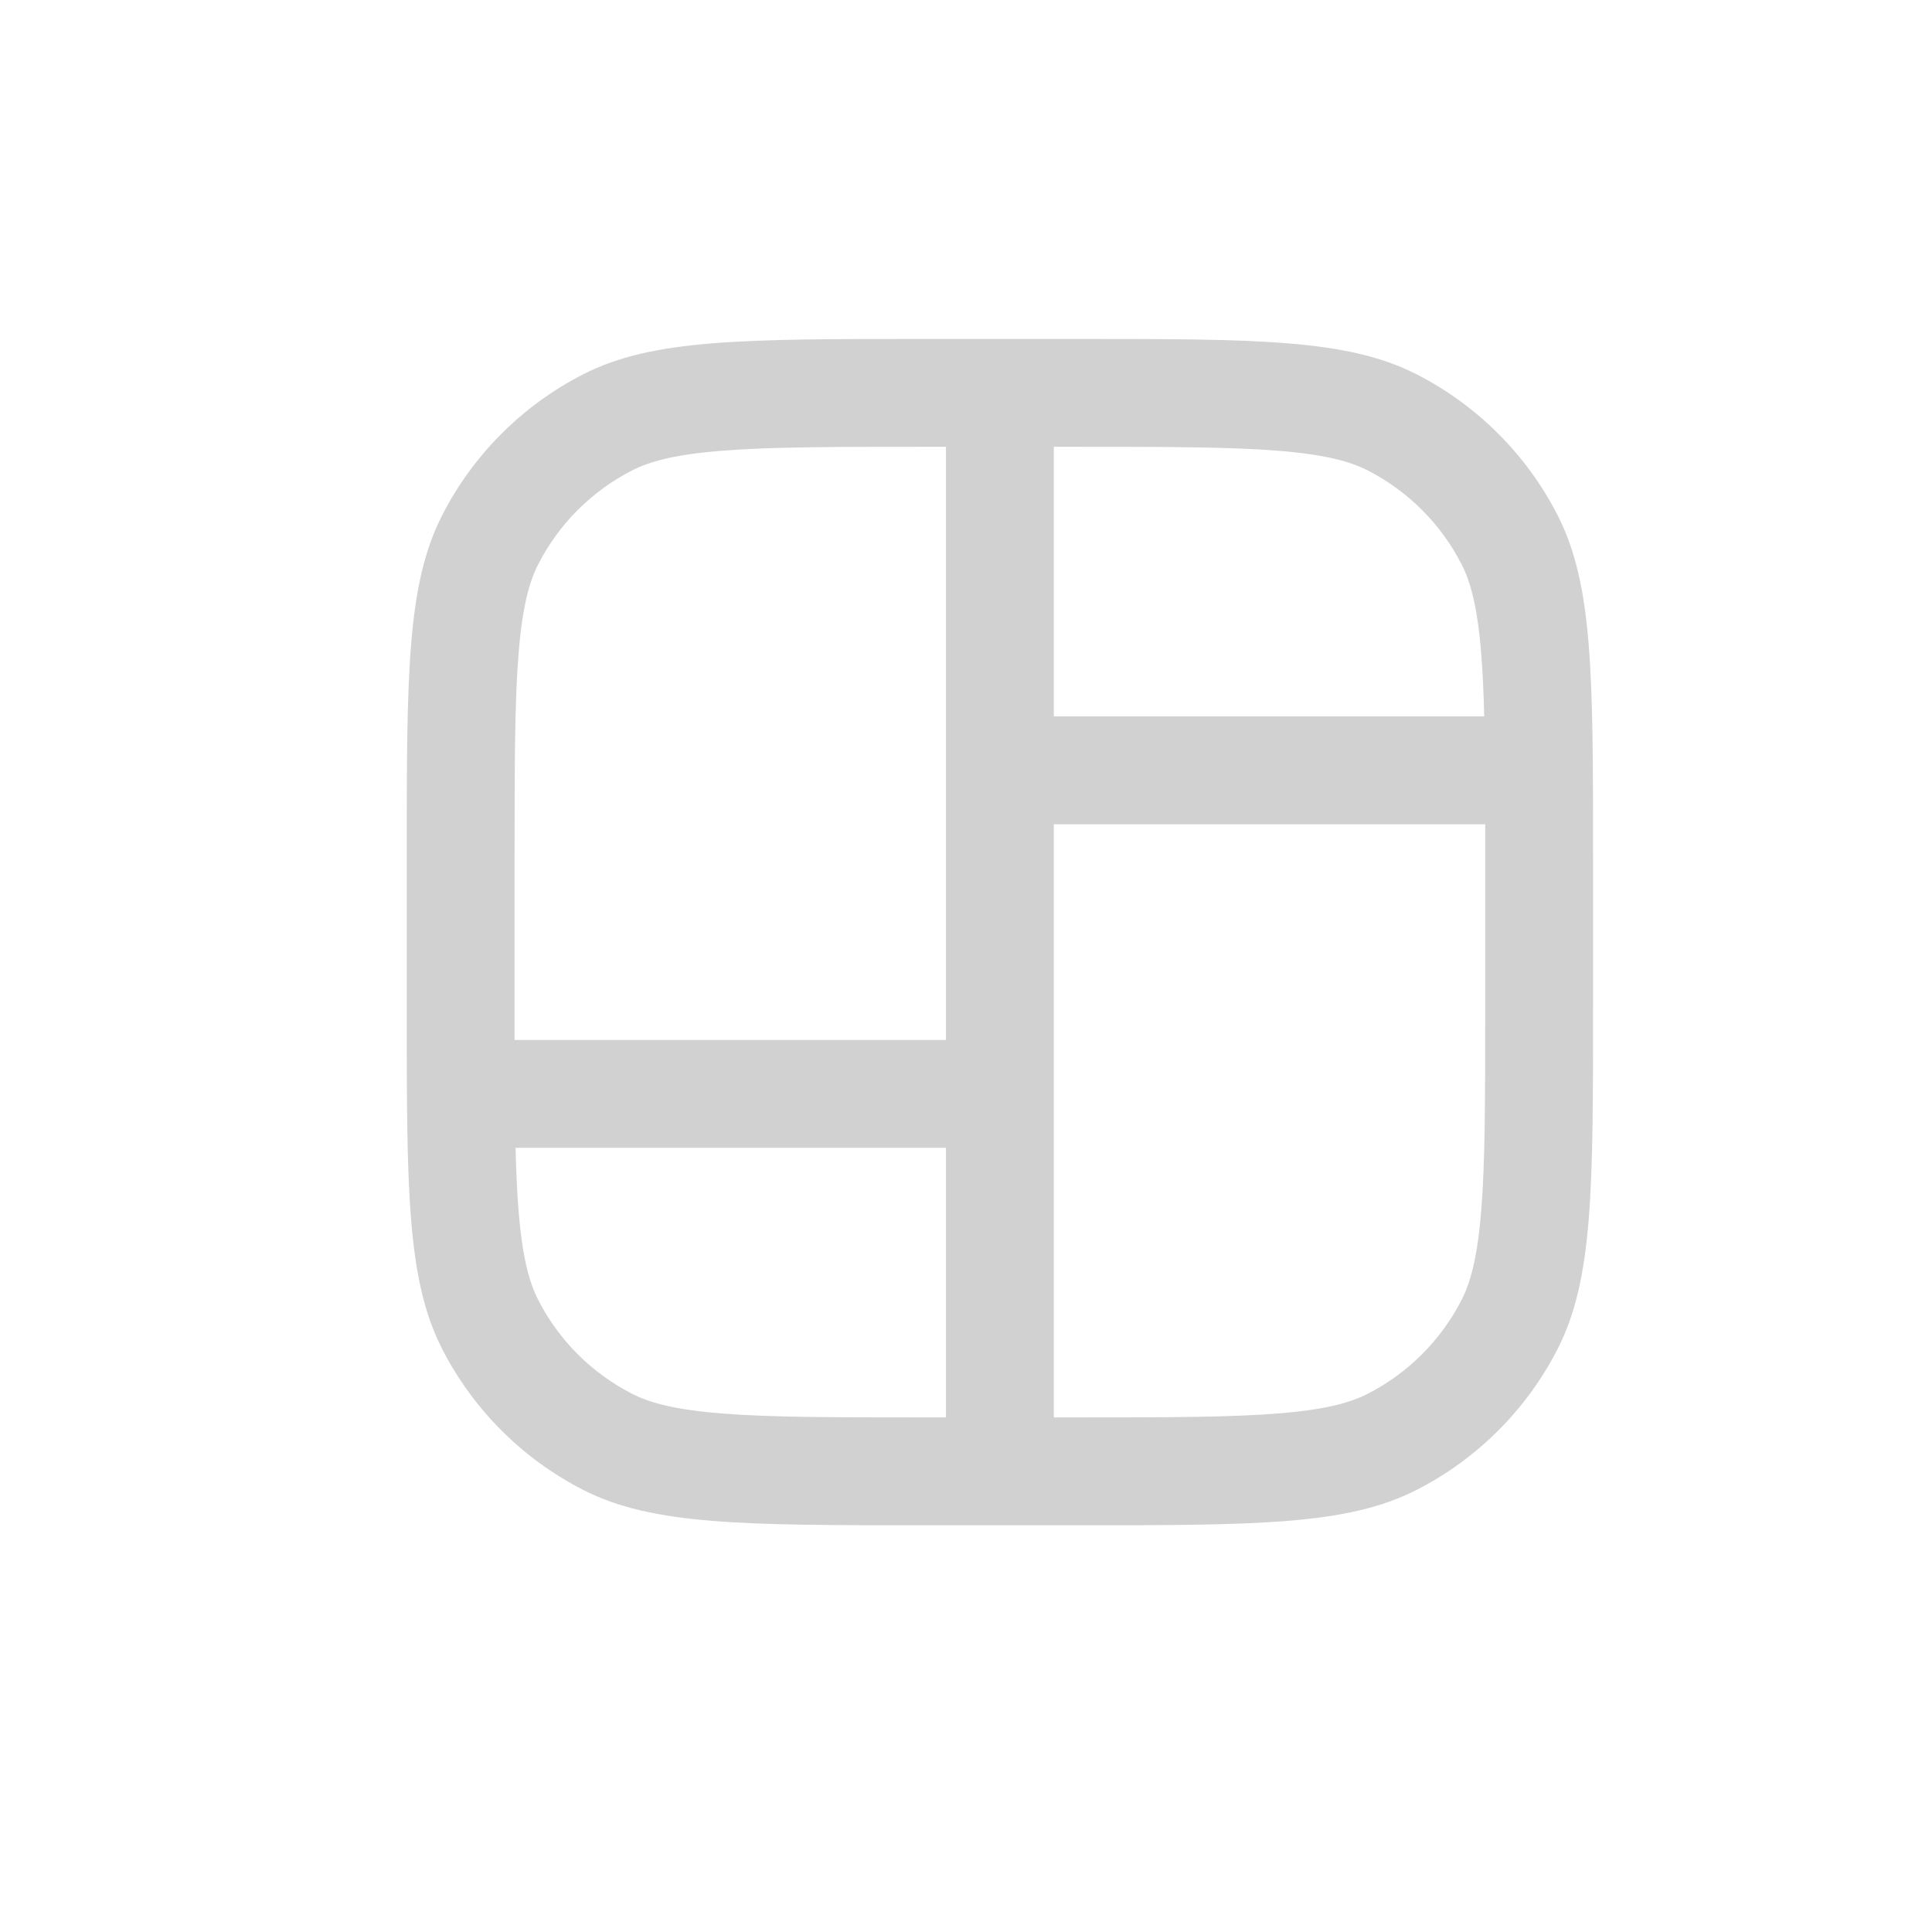 <svg width="57" height="57" viewBox="0 0 57 57" fill="none" xmlns="http://www.w3.org/2000/svg">
<path fill-rule="evenodd" clip-rule="evenodd" d="M31.091 13.182H31.727C34.453 13.182 36.306 13.184 37.738 13.301C39.133 13.415 39.846 13.622 40.344 13.875C41.541 14.486 42.514 15.459 43.125 16.656C43.378 17.154 43.585 17.867 43.699 19.262C43.744 19.816 43.772 20.432 43.789 21.136H31.091V13.182ZM31.091 24.318L31.091 41.818H31.727C34.453 41.818 36.306 41.816 37.738 41.699C39.133 41.585 39.846 41.378 40.344 41.125C41.541 40.514 42.514 39.541 43.125 38.344C43.378 37.846 43.585 37.133 43.699 35.738C43.816 34.306 43.818 32.453 43.818 29.727V25.273C43.818 24.942 43.818 24.624 43.818 24.318H31.091ZM27.909 13.182H27.273C24.547 13.182 22.695 13.184 21.262 13.301C19.867 13.415 19.154 13.622 18.656 13.875C17.459 14.486 16.485 15.459 15.875 16.656C15.622 17.154 15.415 17.867 15.301 19.262C15.184 20.695 15.182 22.547 15.182 25.273V29.727C15.182 30.058 15.182 30.376 15.182 30.682H27.909L27.909 13.182ZM15.301 35.738C15.256 35.184 15.228 34.568 15.21 33.864H27.909V41.818H27.273C24.547 41.818 22.695 41.816 21.262 41.699C19.867 41.585 19.154 41.378 18.656 41.125C17.459 40.514 16.485 39.541 15.875 38.344C15.622 37.846 15.415 37.133 15.301 35.738ZM12 25.273C12 19.927 12 17.254 13.04 15.212C13.956 13.416 15.416 11.956 17.212 11.04C19.254 10 21.927 10 27.273 10H31.727C37.073 10 39.746 10 41.788 11.04C43.584 11.956 45.044 13.416 45.96 15.212C47 17.254 47 19.927 47 25.273V29.727C47 35.073 47 37.746 45.96 39.788C45.044 41.584 43.584 43.044 41.788 43.96C39.746 45 37.073 45 31.727 45H27.273C21.927 45 19.254 45 17.212 43.96C15.416 43.044 13.956 41.584 13.04 39.788C12 37.746 12 35.073 12 29.727V25.273Z" fill="#D1D1D1"/>
</svg>
